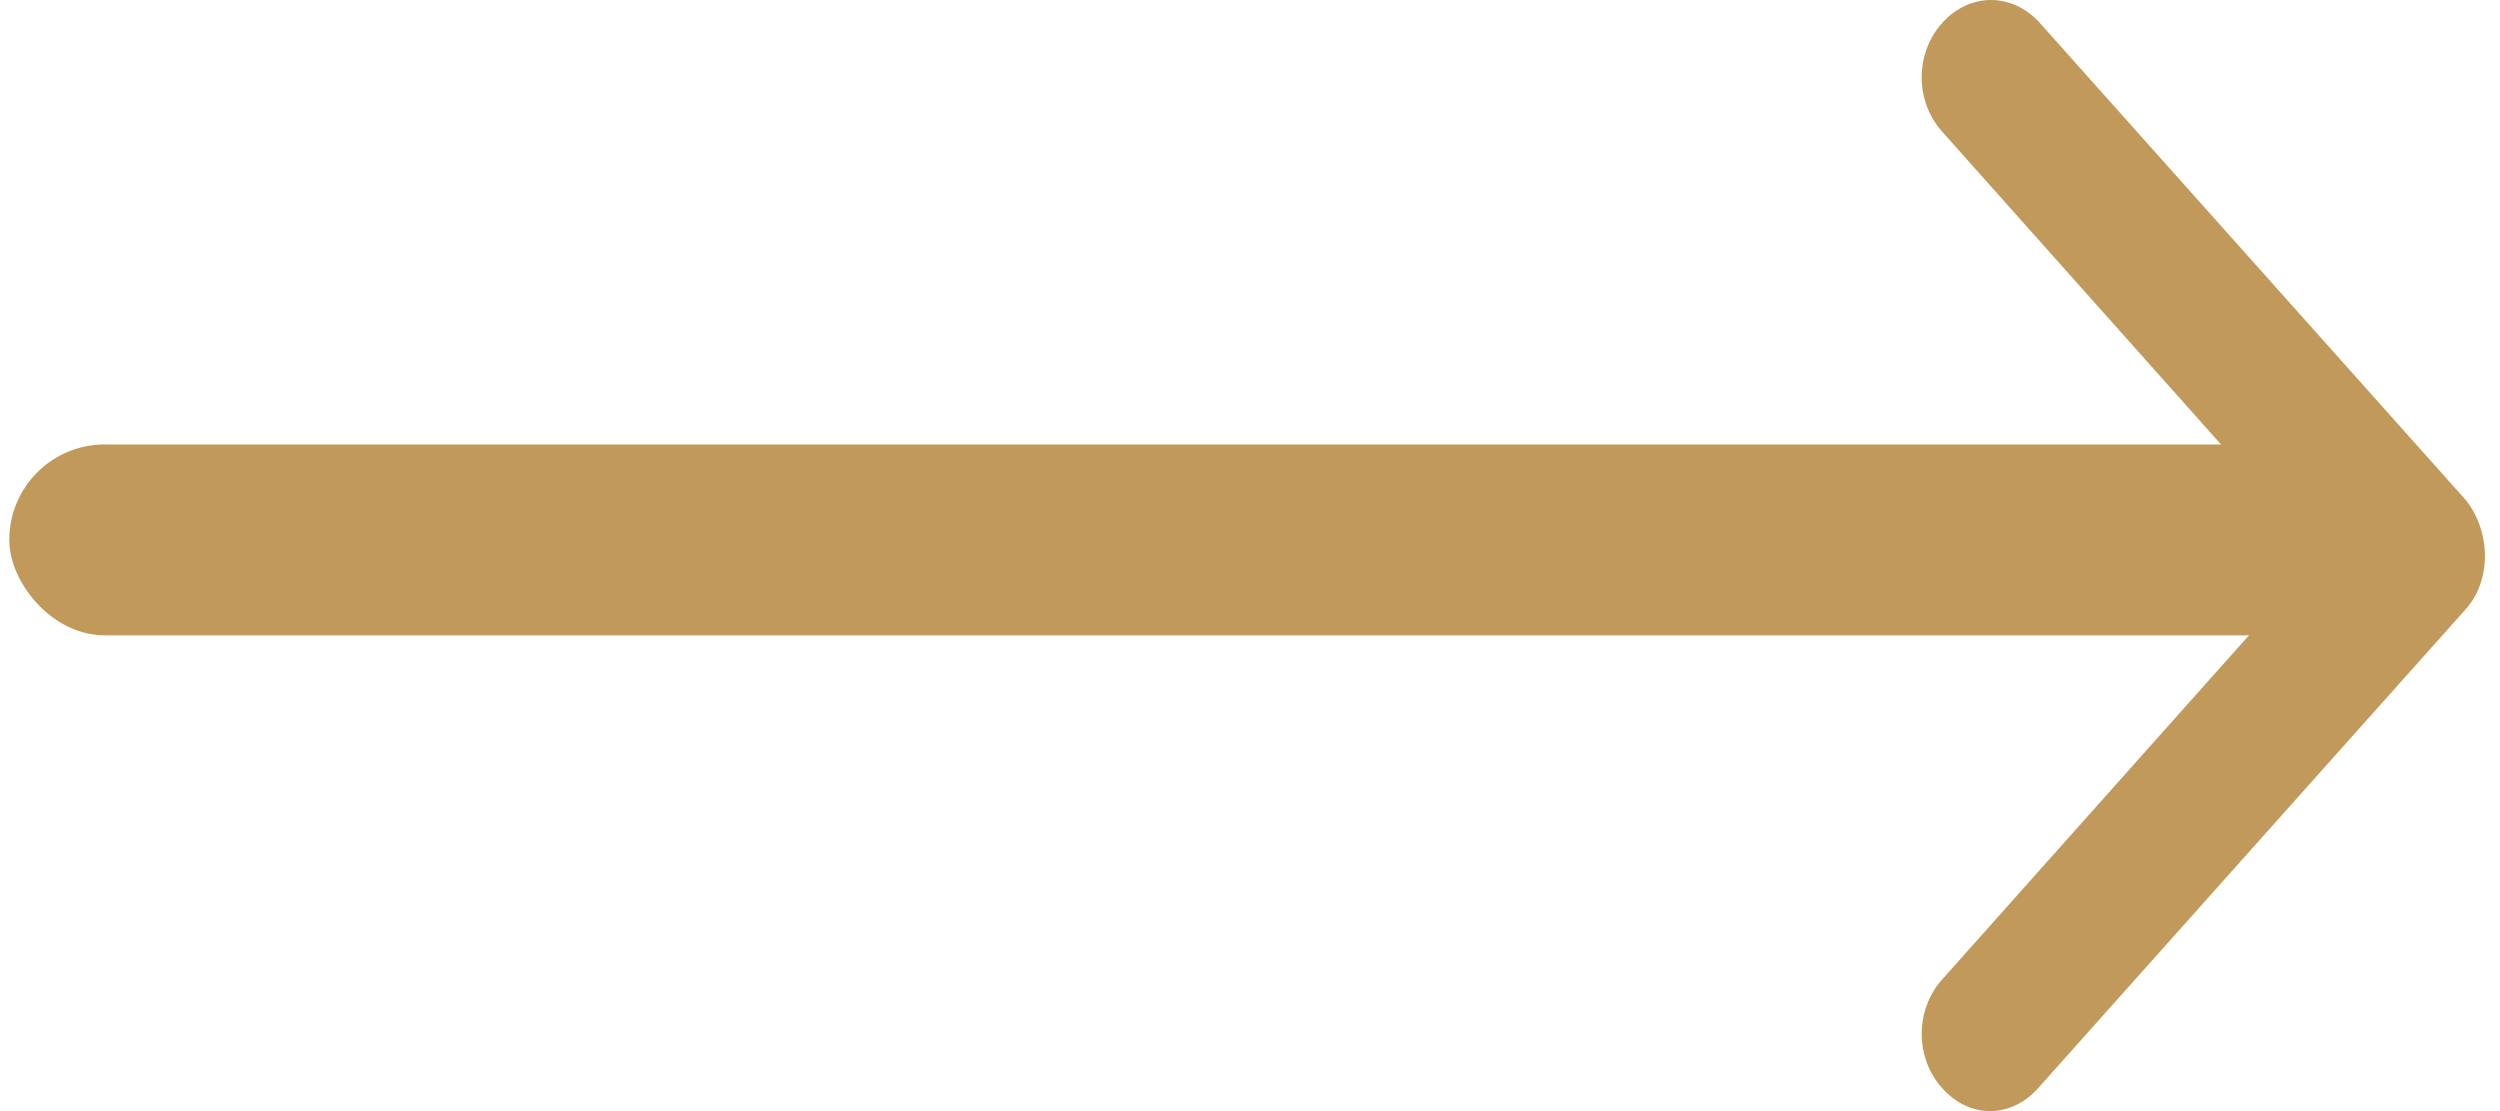 <svg width="45" height="20" viewBox="0 0 45 20" fill="none" xmlns="http://www.w3.org/2000/svg">
<path d="M44.355 10.997L36.685 19.588C36.438 19.863 36.13 20 35.822 20C35.514 20 35.206 19.863 34.96 19.588C34.467 19.038 34.467 18.179 34.96 17.629L40.535 11.375H22.546C21.868 11.375 21.314 10.756 21.314 10C21.314 9.244 21.868 8.625 22.546 8.625H40.535L34.96 2.371C34.467 1.821 34.467 0.962 34.96 0.412C35.453 -0.137 36.223 -0.137 36.716 0.412L44.386 9.003C44.848 9.588 44.848 10.481 44.355 10.997Z" fill="#C19A5B"/>
<rect x="0.167" y="8" width="44.17" height="3.436" rx="1.718" fill="#C19A5B"/>
</svg>
